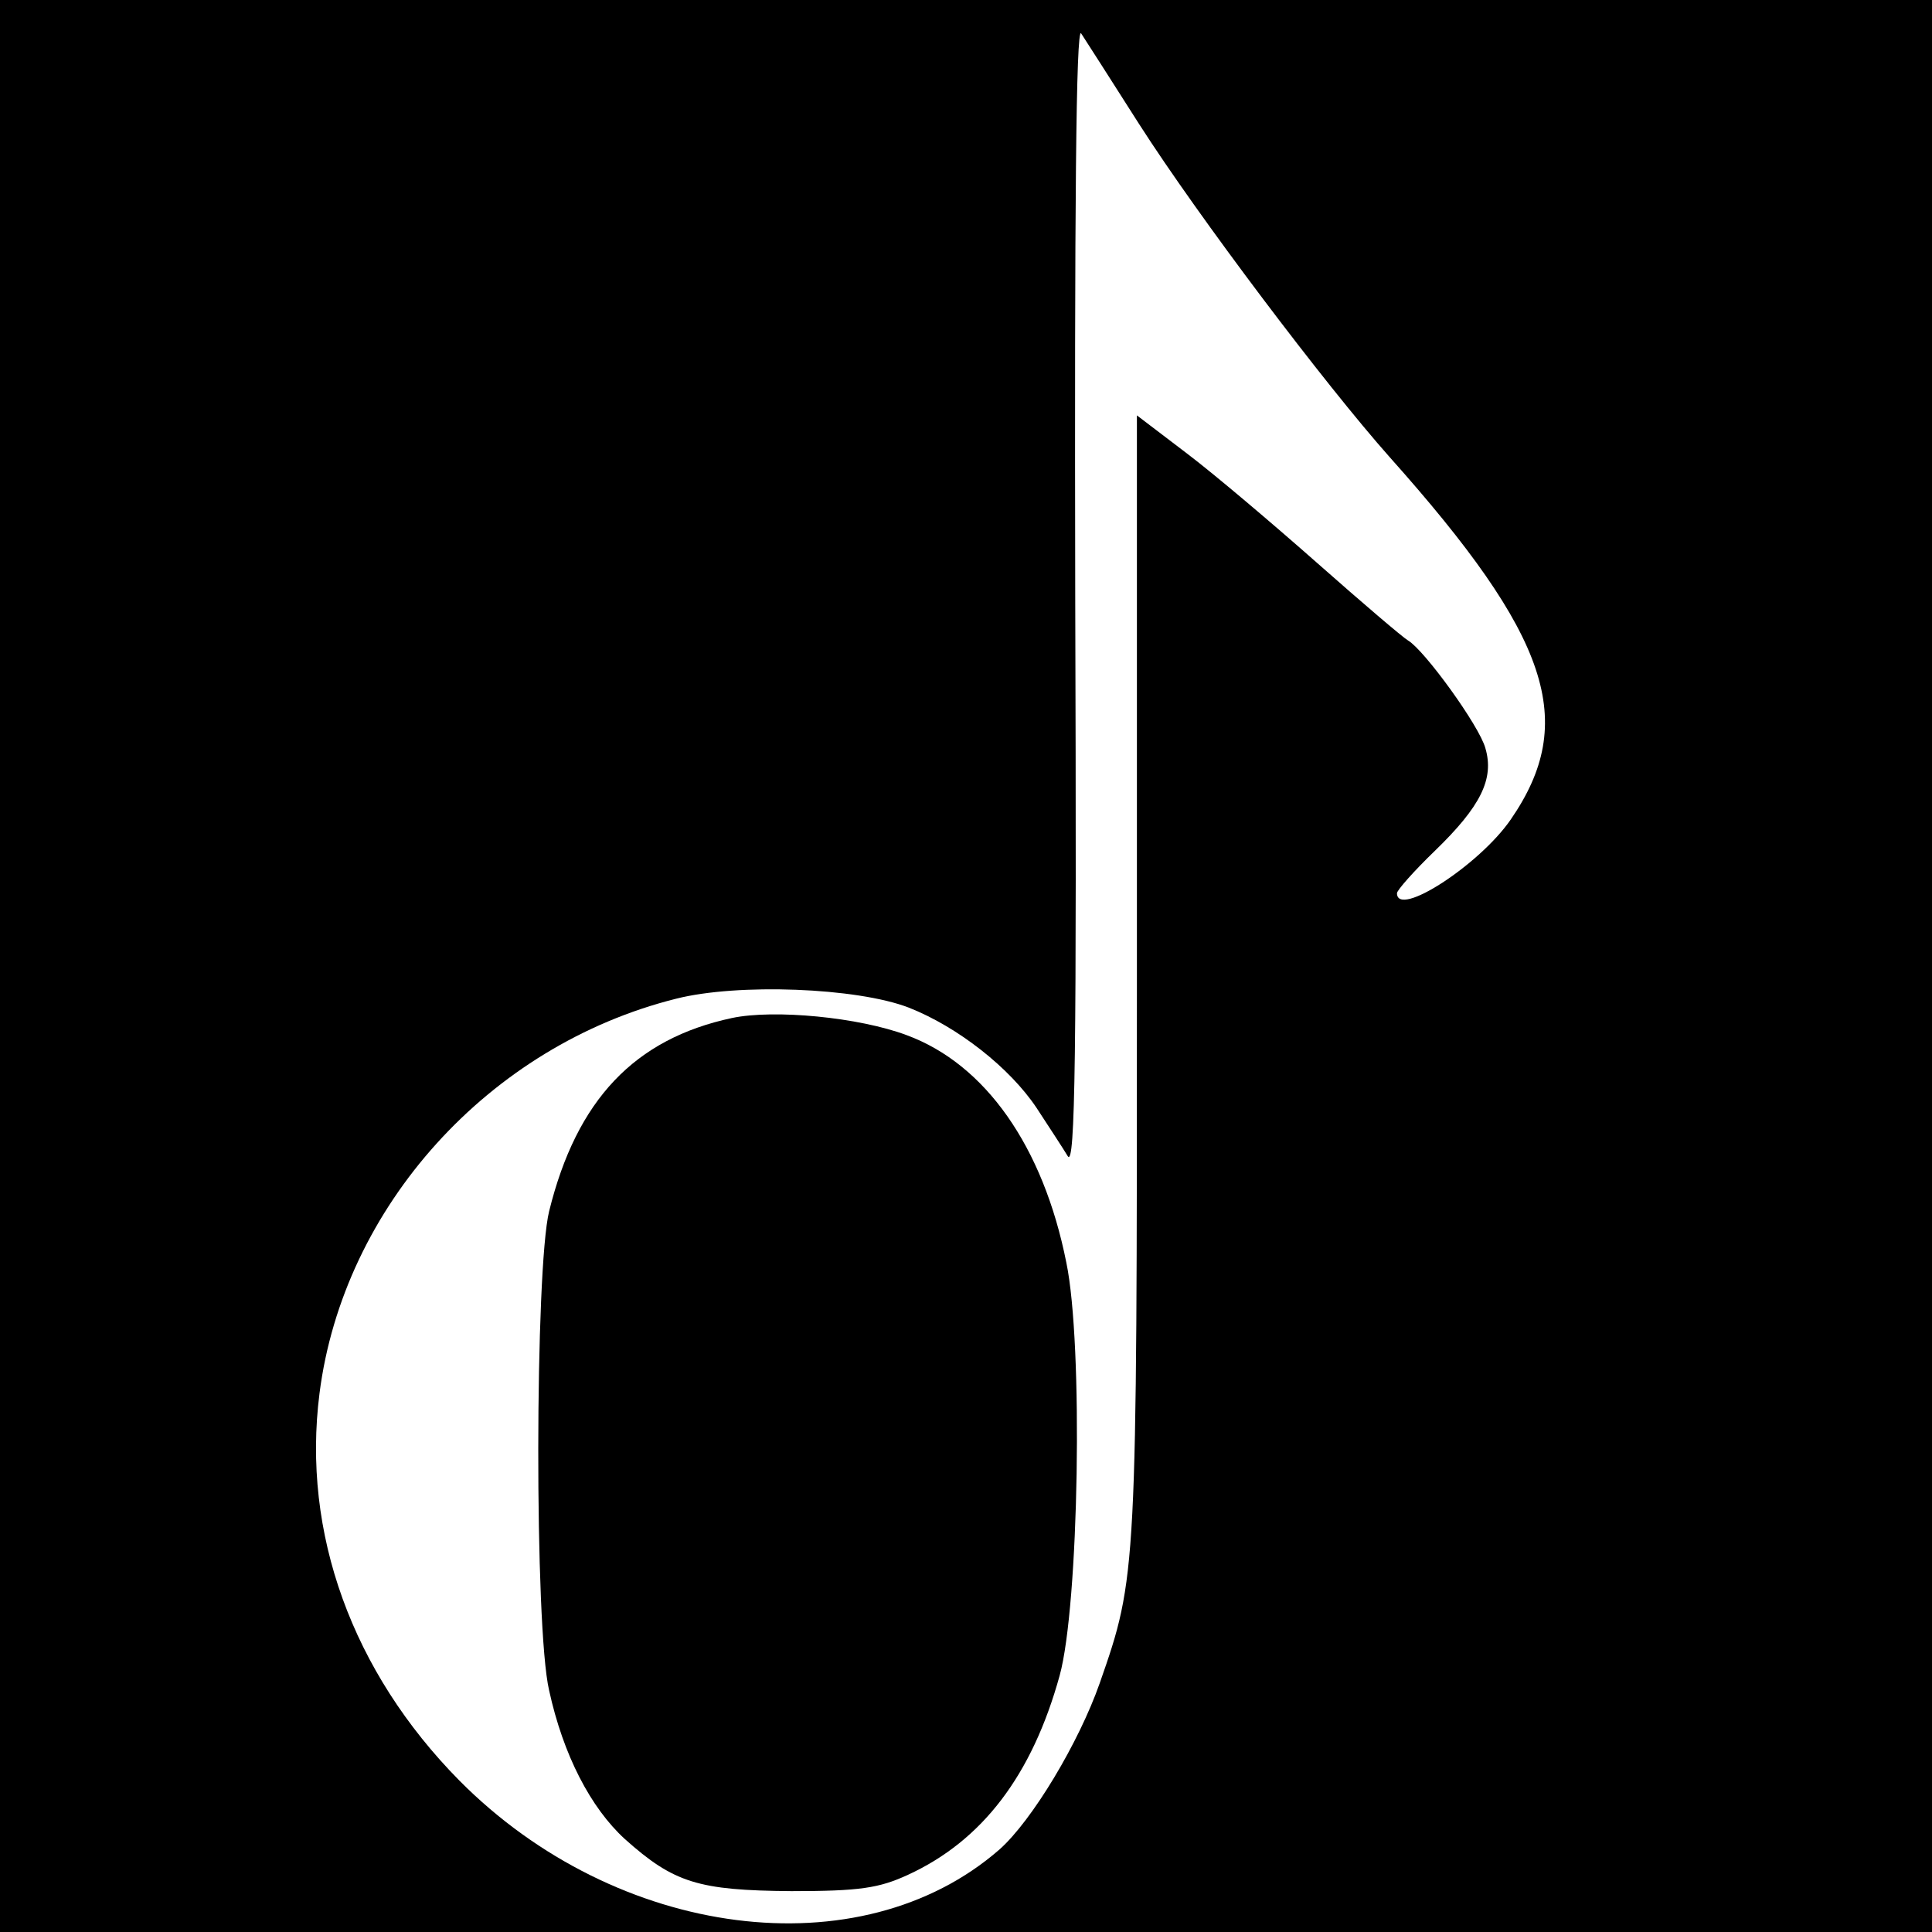 <?xml version="1.0" standalone="no"?>
<!DOCTYPE svg PUBLIC "-//W3C//DTD SVG 20010904//EN"
 "http://www.w3.org/TR/2001/REC-SVG-20010904/DTD/svg10.dtd">
<svg version="1.0" xmlns="http://www.w3.org/2000/svg"
 width="260pt" height="260pt" viewBox="0 0 260 260"
 preserveAspectRatio="xMidYMid meet">
<g transform="translate(0,260) scale(0.1,-0.1)"
fill="#000000" stroke="none">
<path d="M0 1300 l0 -1300 1300 0 1300 0 0 1300 0 1300 -1300 0 -1300 0 0
-1300z m1533 1133 c80 -125 250 -350 337 -448 216 -242 254 -356 163 -488 -42
-61 -153 -133 -153 -99 0 4 23 30 51 57 62 60 80 97 68 138 -8 30 -82 132
-104 145 -7 4 -62 51 -122 104 -60 53 -139 120 -176 148 l-67 51 0 -755 c0
-804 0 -808 -50 -951 -28 -80 -91 -185 -135 -224 -187 -163 -515 -121 -727 93
-144 146 -212 333 -188 521 32 251 228 468 480 531 83 21 243 15 313 -12 66
-26 136 -81 172 -135 17 -26 36 -55 42 -65 10 -15 12 134 10 754 -1 519 1 768
8 757 6 -9 41 -64 78 -122z"/>
<path d="M985 1230 c-131 -28 -209 -110 -246 -260 -19 -77 -20 -560 0 -645 19
-87 56 -158 102 -200 66 -59 99 -69 224 -70 92 0 118 4 157 22 100 46 167 134
204 268 26 94 32 446 9 556 -31 156 -109 267 -215 306 -64 24 -178 35 -235 23z"/>
</g>
</svg>
